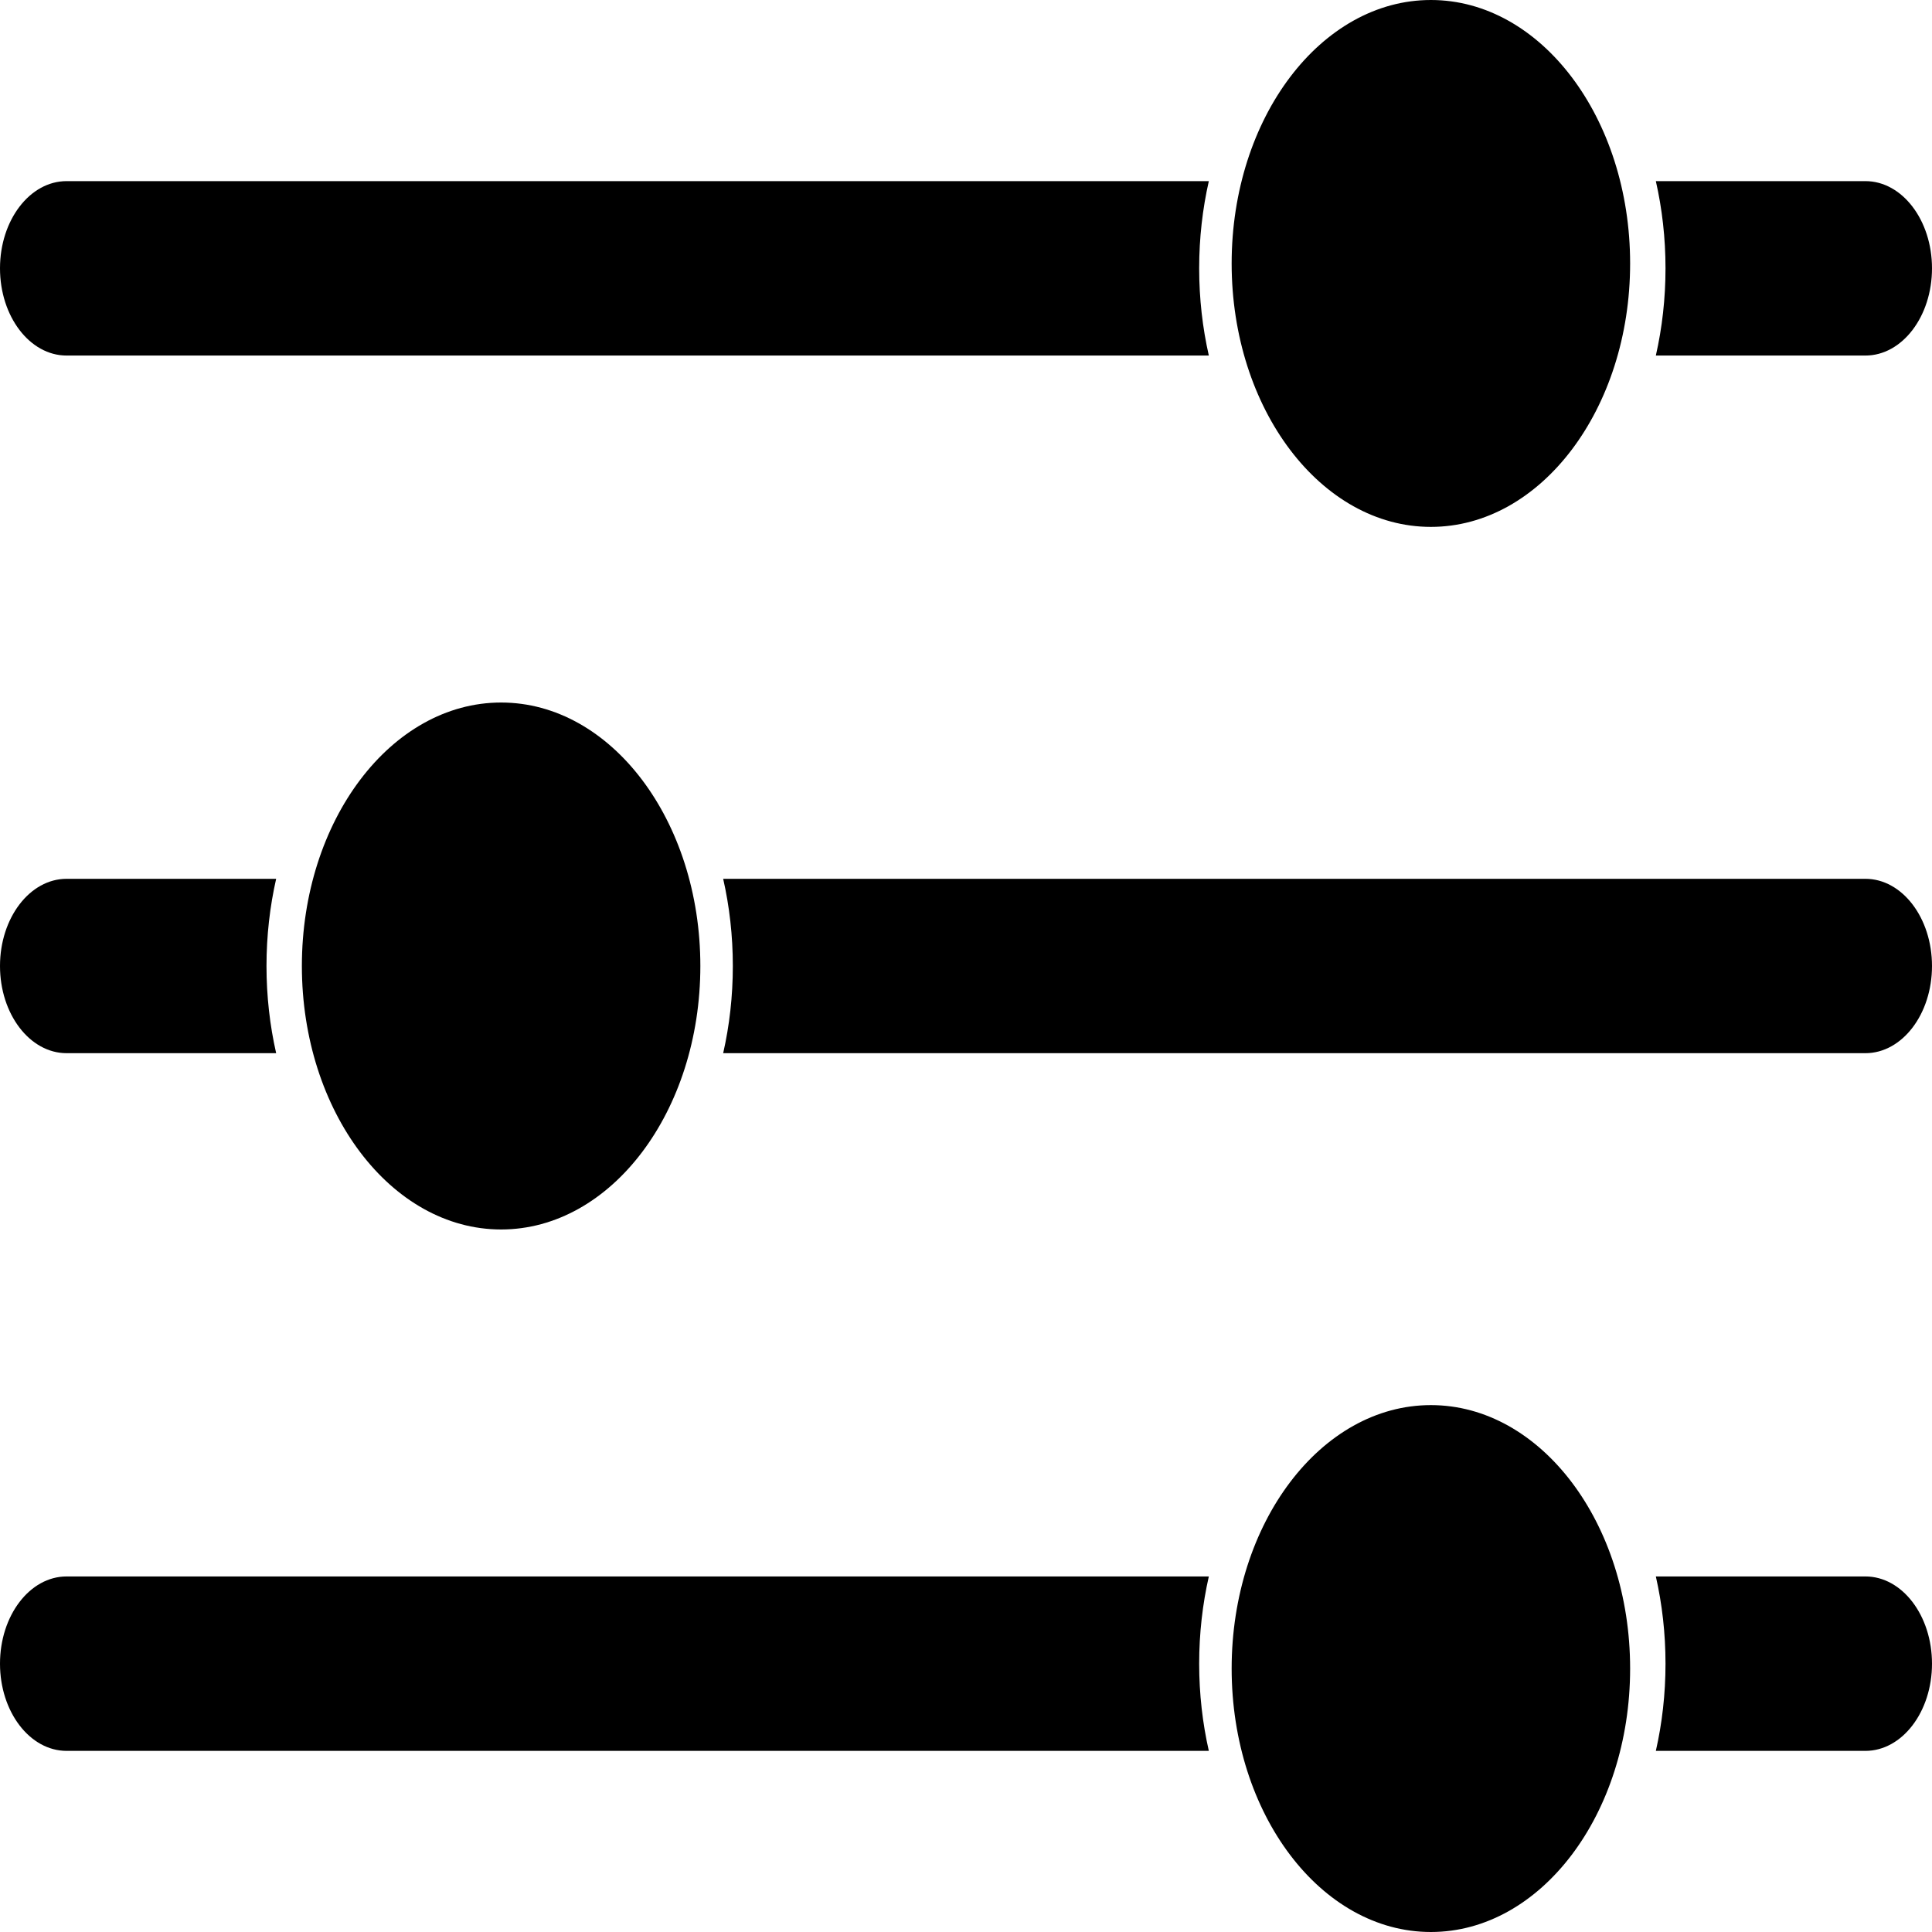 <svg width="32" height="32" viewBox="0 0 32 32" fill="none" xmlns="http://www.w3.org/2000/svg">
<path fill-rule="evenodd" clip-rule="evenodd" d="M4.574 17.444H1.103C0.494 17.444 0 16.797 0 16C0 15.203 0.494 14.556 1.103 14.556H4.574C4.47 15.013 4.414 15.499 4.414 16C4.414 16.501 4.47 16.987 4.574 17.444ZM11.978 14.556H30.897C31.506 14.556 32 15.203 32 16C32 16.797 31.506 17.444 30.897 17.444H11.978C12.082 16.987 12.138 16.501 12.138 16C12.138 15.499 12.082 15.013 11.978 14.556ZM20.022 5.889H1.103C0.494 5.889 0 5.242 0 4.444C0 3.647 0.494 3 1.103 3H20.022C19.918 3.458 19.862 3.943 19.862 4.444C19.862 4.946 19.918 5.431 20.022 5.889ZM27.426 3H30.897C31.506 3 32 3.647 32 4.444C32 5.242 31.506 5.889 30.897 5.889H27.426C27.53 5.431 27.586 4.946 27.586 4.444C27.586 3.943 27.53 3.458 27.426 3ZM20.022 29H1.103C0.494 29 0 28.353 0 27.556C0 26.758 0.494 26.111 1.103 26.111H20.022C19.918 26.569 19.862 27.054 19.862 27.556C19.862 28.057 19.918 28.542 20.022 29ZM27.426 26.111H30.897C31.506 26.111 32 26.758 32 27.556C32 28.353 31.506 29 30.897 29H27.426C27.53 28.542 27.586 28.057 27.586 27.556C27.586 27.054 27.53 26.569 27.426 26.111Z" fill="#050F97" style="fill:#050F97;fill:color(display-p3 0.02 0.059 0.592);fill-opacity:1;"/>
<path fill-rule="evenodd" clip-rule="evenodd" d="M23.7 0C25.522 0 27 1.955 27 4.364C27 6.772 25.522 8.727 23.7 8.727C21.878 8.727 20.4 6.772 20.4 4.364C20.4 1.955 21.878 0 23.7 0ZM23.7 23.273C25.522 23.273 27 25.228 27 27.636C27 30.045 25.522 32 23.7 32C21.878 32 20.4 30.045 20.4 27.636C20.4 25.228 21.878 23.273 23.7 23.273ZM8.3 11.636C10.122 11.636 11.6 13.591 11.6 16C11.6 18.409 10.122 20.364 8.3 20.364C6.478 20.364 5 18.409 5 16C5 13.591 6.478 11.636 8.3 11.636Z" fill="#375FFF" style="fill:#375FFF;fill:color(display-p3 0.216 0.373 1);fill-opacity:1;"/>
</svg>
